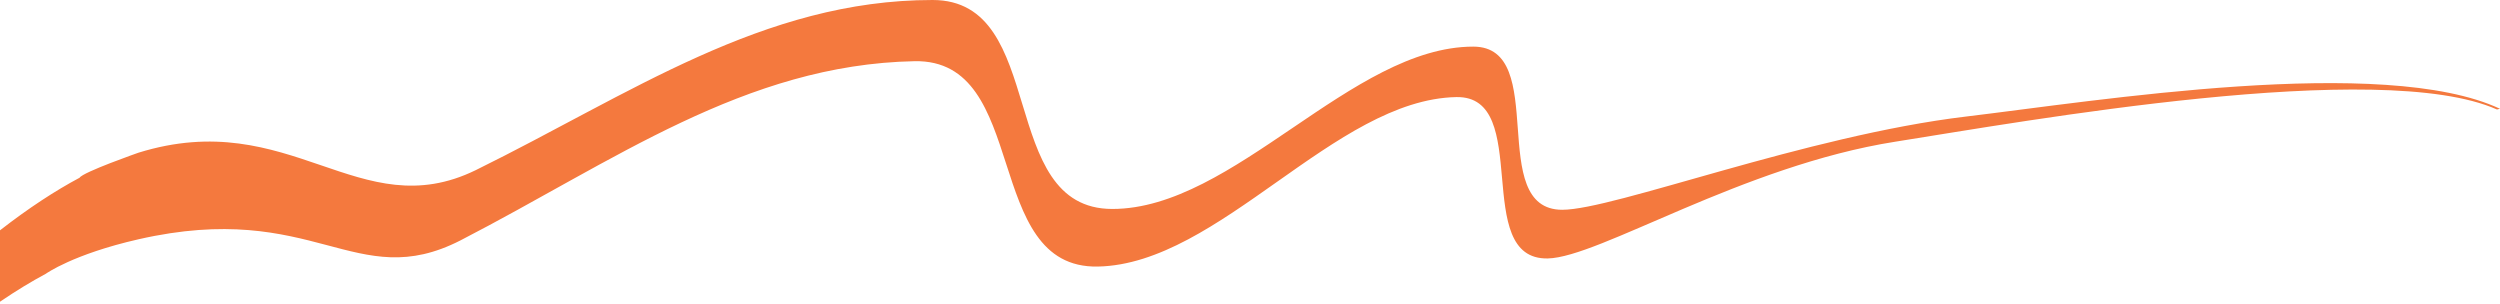 <svg width="247" height="30" viewBox="0 0 247 30" fill="none" xmlns="http://www.w3.org/2000/svg">
<path d="M194.251 11.514C178.448 13.403 159.425 20.726 154.353 20.726C146.746 20.726 153.169 4.606 145.562 4.606C133.558 4.606 121.902 20.645 109.898 20.645C98.402 20.645 103.634 0 92.138 0C75.401 0 62.223 9.323 47.007 16.808C35.488 22.433 28.699 10.429 13.684 15.085C13.684 15.085 8.176 17.013 7.865 17.559C5.448 18.849 2.84 20.549 0 22.756V29.81C1.569 28.741 3.079 27.824 4.53 27.047C4.53 27.047 7.213 25.114 13.684 23.641C31.109 19.672 35.101 29.072 45.506 23.745C60.605 15.96 73.613 6.377 90.348 6.046C101.842 5.818 96.977 26.563 108.471 26.336C120.473 26.098 131.88 9.83 143.882 9.592C151.488 9.441 145.313 25.686 152.919 25.535C157.992 25.434 172.148 16.382 187.261 13.999C200.058 11.98 235.125 5.675 246.703 10.819L247 10.747C235.504 5.373 207.1 9.979 194.251 11.514Z" fill="#F4793E"/>
</svg>
